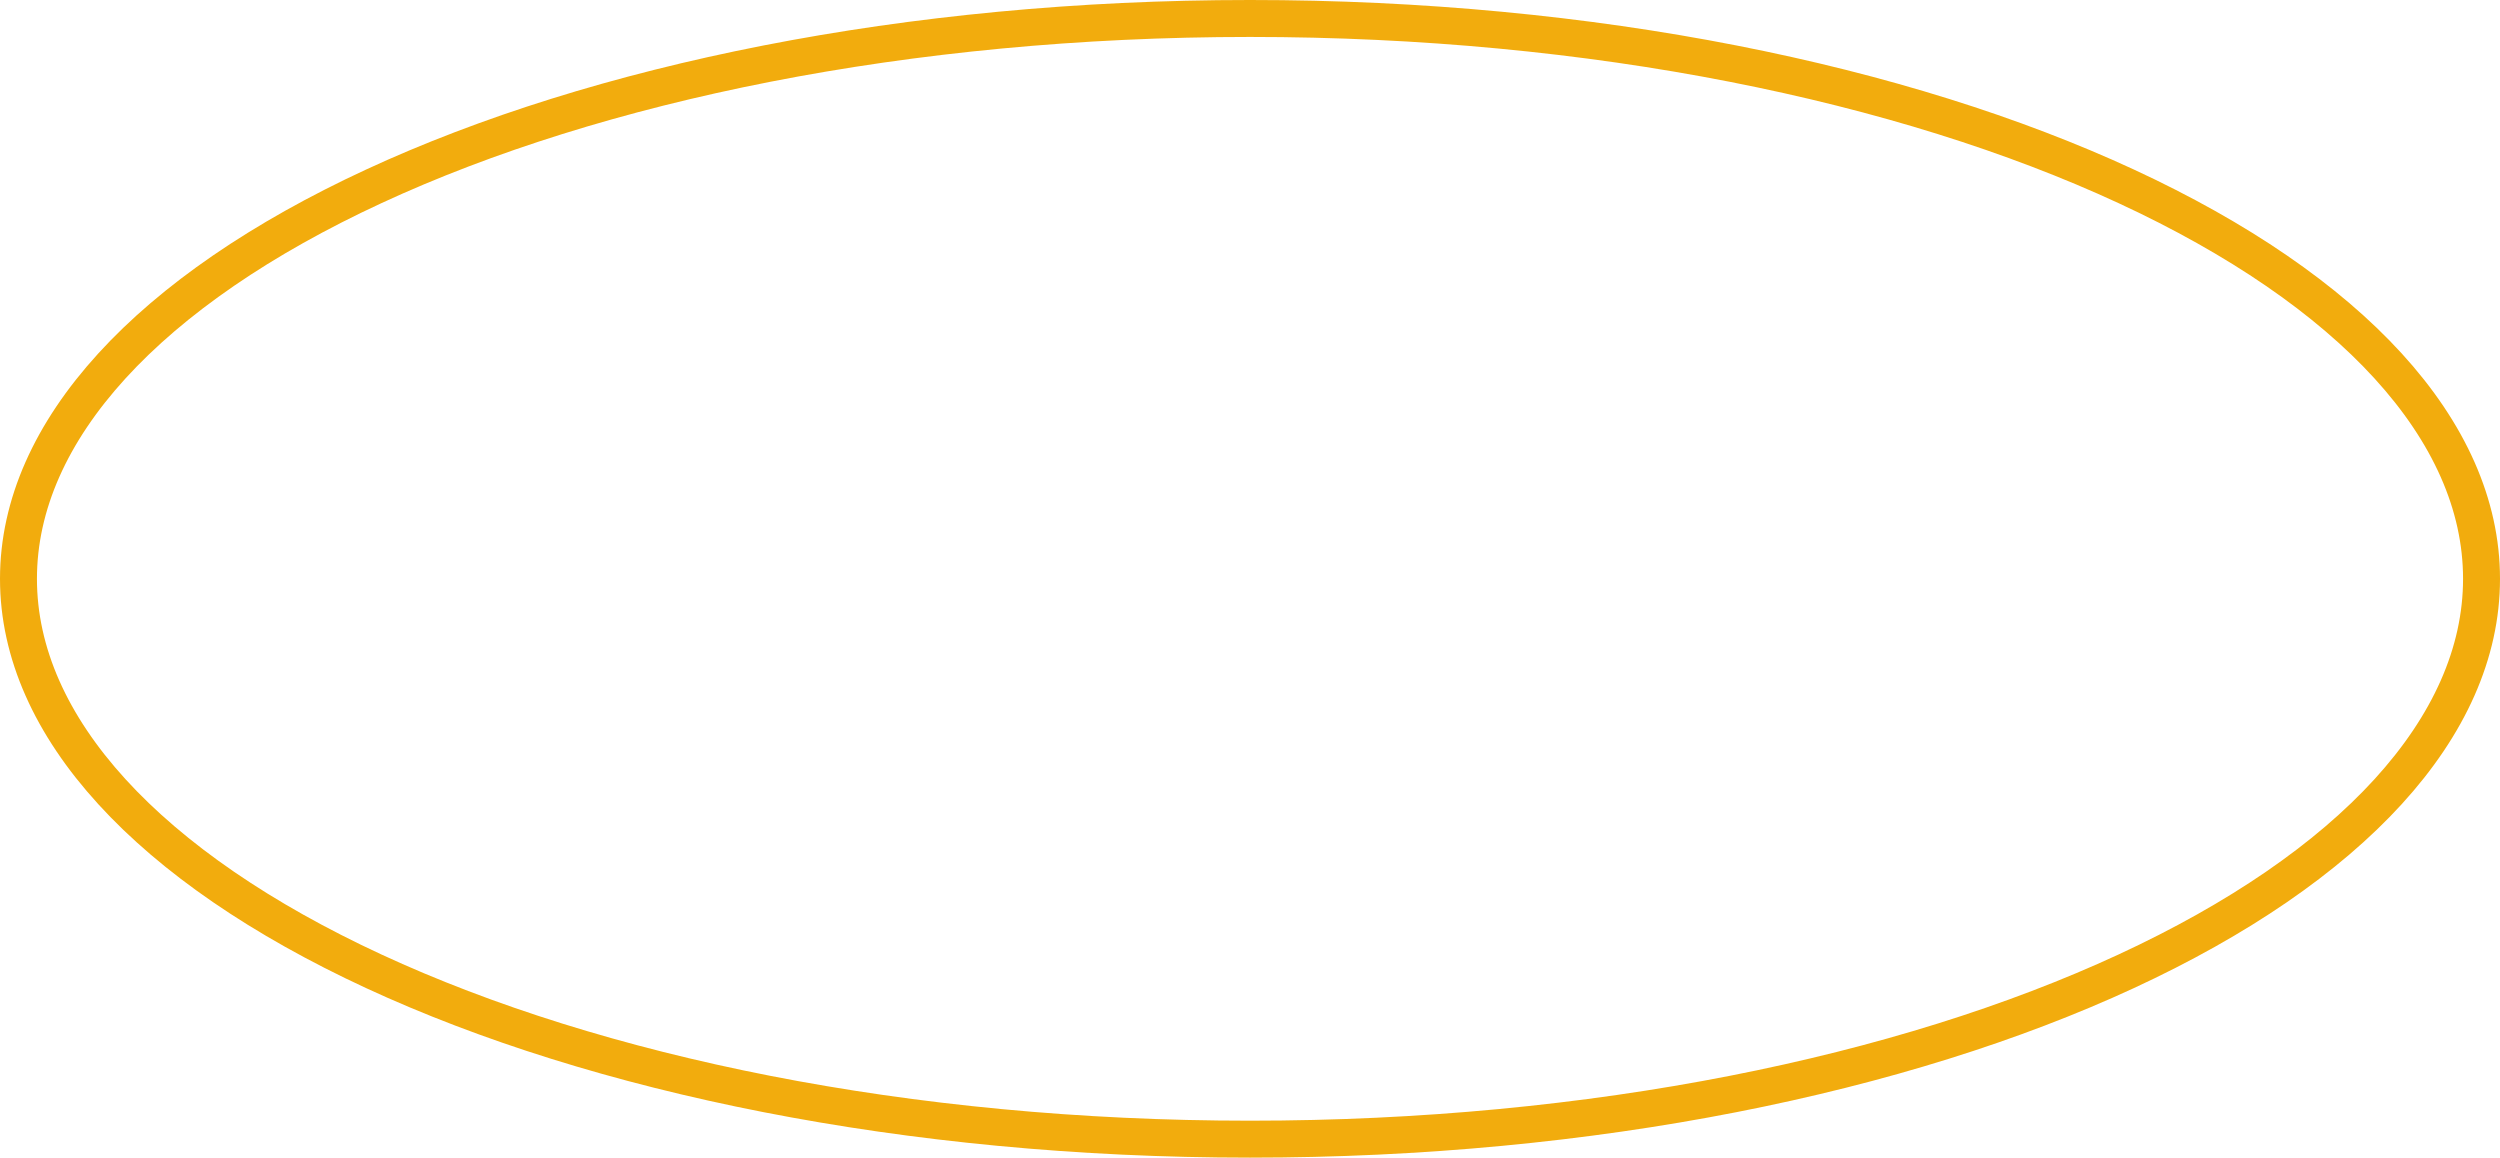<svg width="203" height="94" viewBox="0 0 203 94" fill="none" xmlns="http://www.w3.org/2000/svg">
<path d="M101.5 1.5C129.361 1.5 154.512 6.732 172.641 15.127C190.896 23.58 201.5 34.956 201.5 47C201.5 59.044 190.896 70.42 172.641 78.873C154.512 87.268 129.361 92.5 101.5 92.5C73.639 92.5 48.489 87.268 30.359 78.873C12.104 70.42 1.5 59.044 1.5 47C1.5 34.956 12.104 23.58 30.359 15.127C48.489 6.732 73.639 1.5 101.5 1.5Z" stroke="#F2AC0D" stroke-width="3"/>
</svg>
